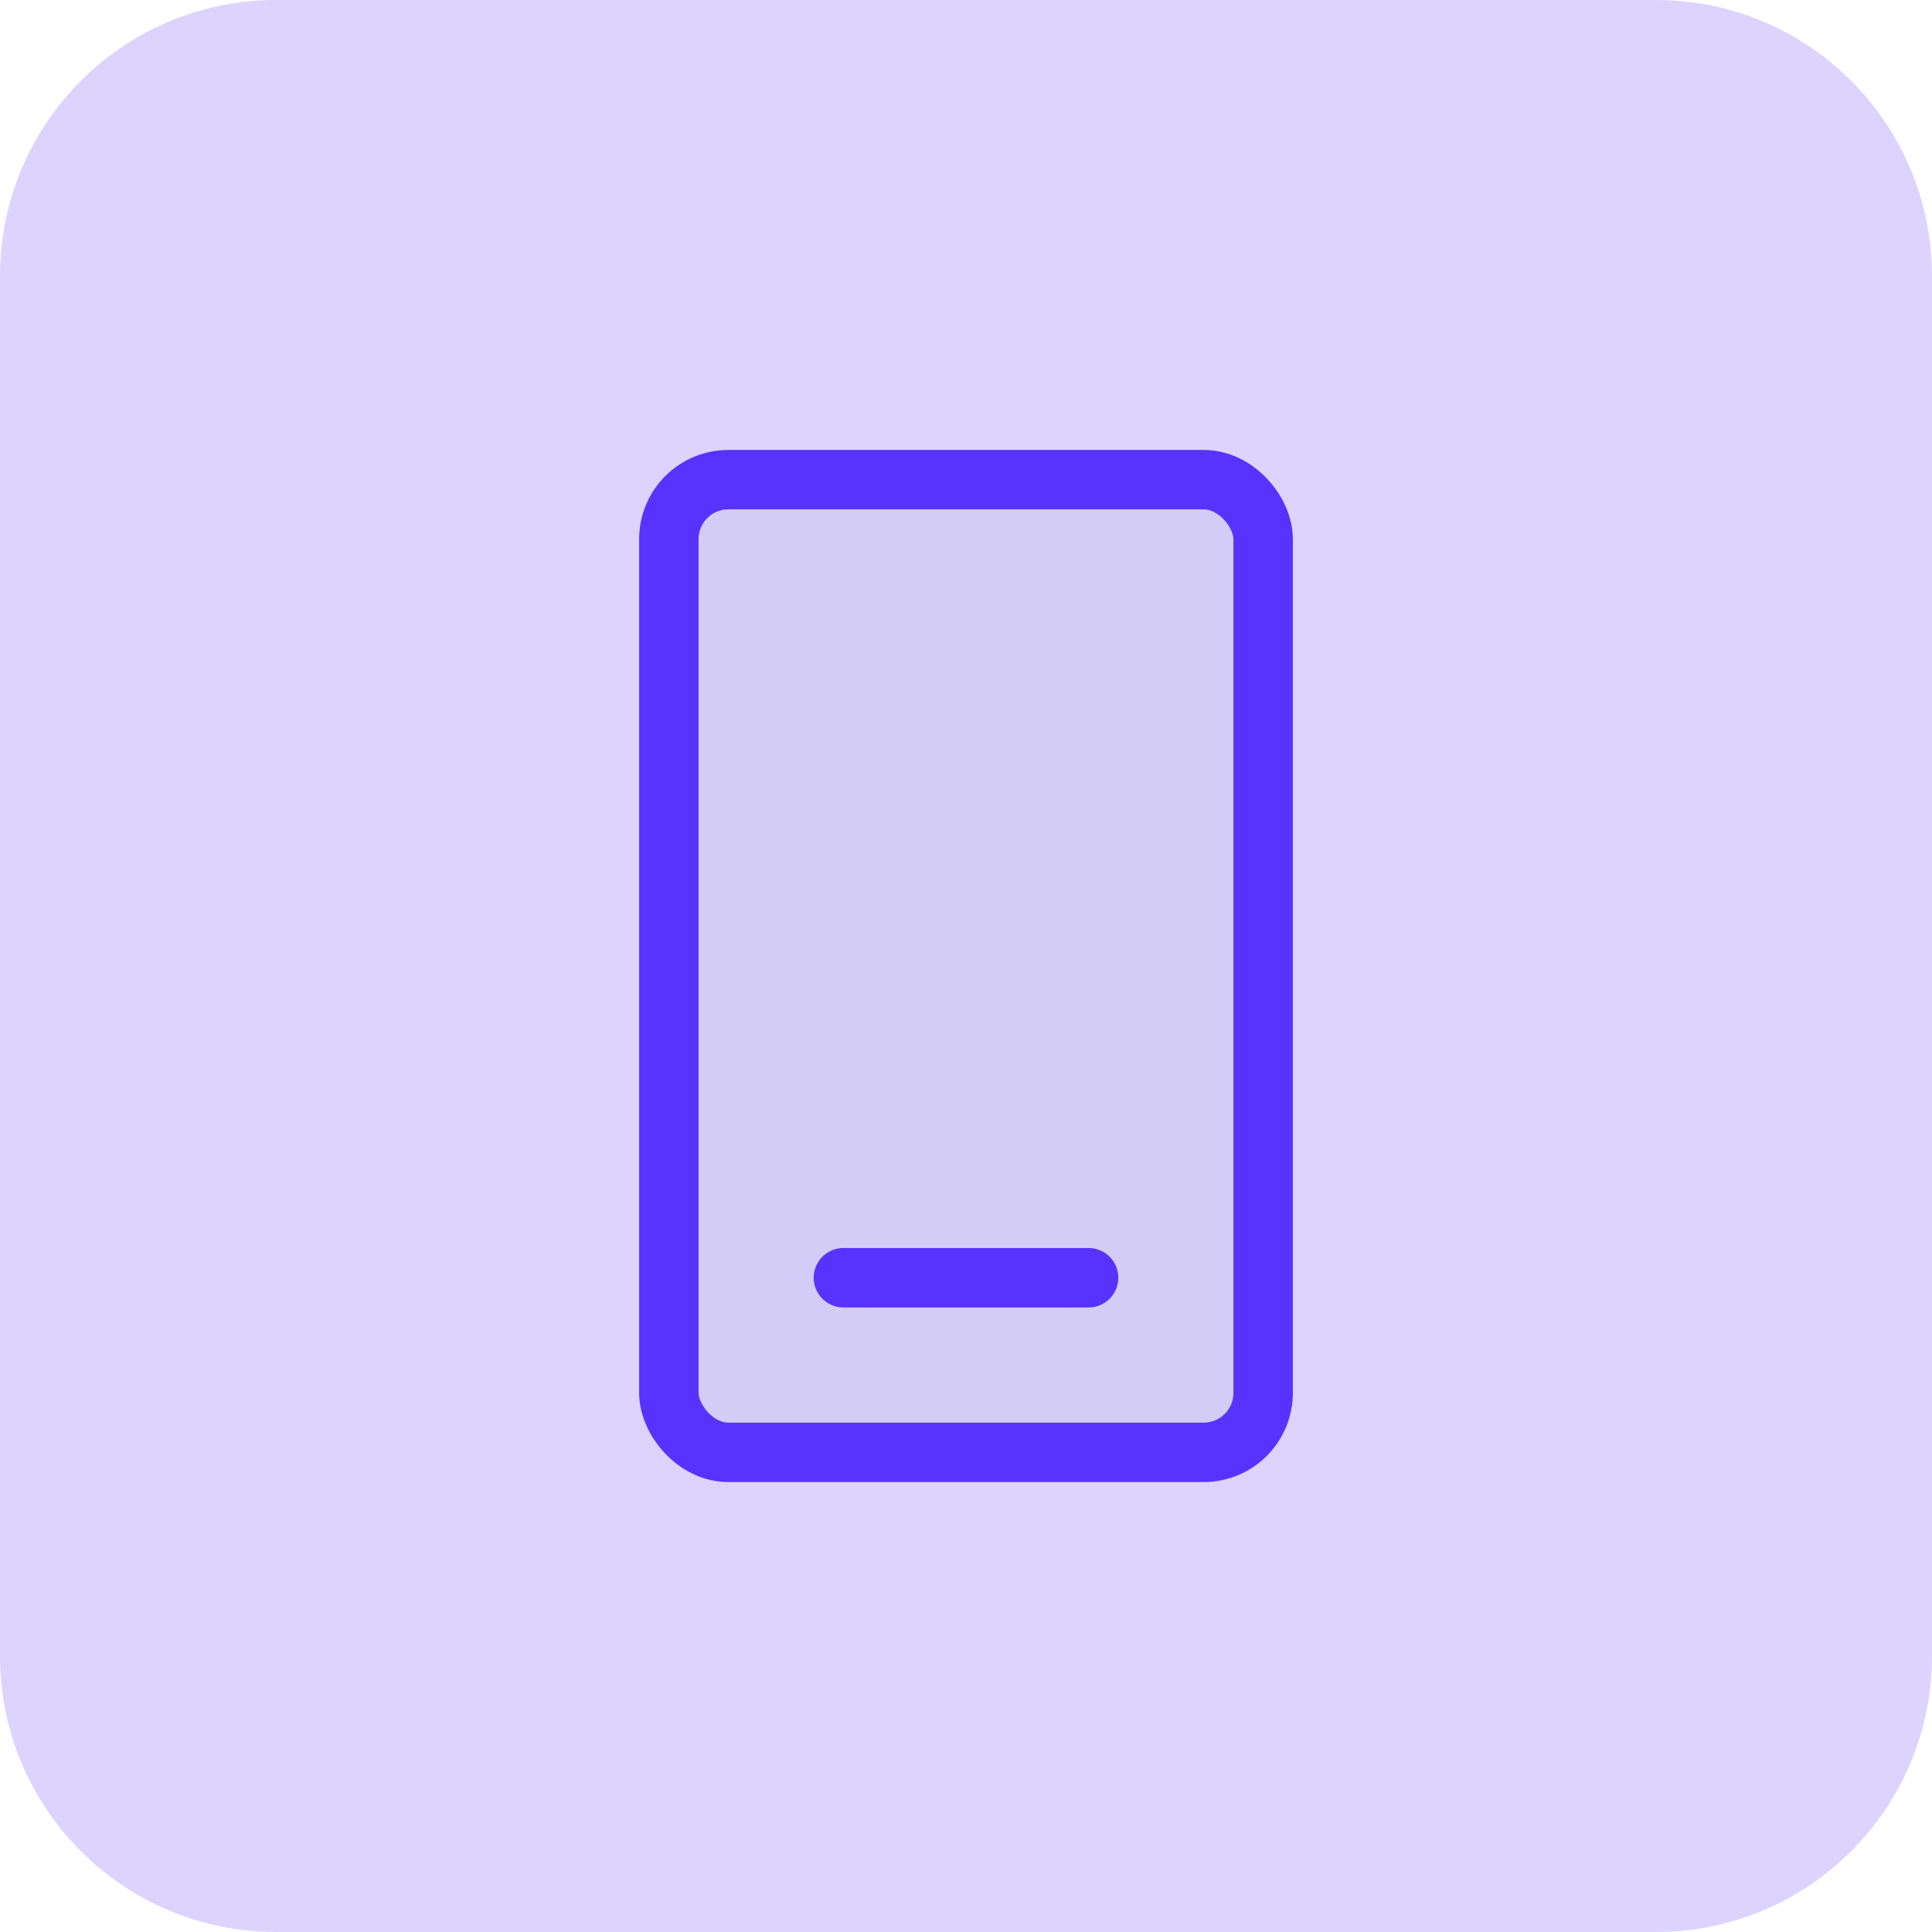<?xml version="1.0" encoding="UTF-8"?>
<svg xmlns="http://www.w3.org/2000/svg" width="65" height="65" viewBox="0 0 65 65" fill="none">
  <g clip-path="url(#clip0_16_241)">
    <path d="M55.714 0H9.286C4.157 0 0 4.157 0 9.286V55.714C0 60.843 4.157 65 9.286 65H55.714C60.843 65 65 60.843 65 55.714V9.286C65 4.157 60.843 0 55.714 0Z" fill="#5733FF" fill-opacity="0.21"></path>
    <rect x="22.503" y="16.138" width="19.994" height="32.724" rx="2" fill="#D3CCF7" stroke="#5733FF" stroke-width="2"></rect>
    <path d="M36.624 42.988H28.376" stroke="#5733FF" stroke-width="2" stroke-linecap="round"></path>
  </g>
  <defs>
    <clipPath id="clip0_16_241">
      <rect width="65" height="65" fill="white"></rect>
    </clipPath>
  </defs>
</svg>
